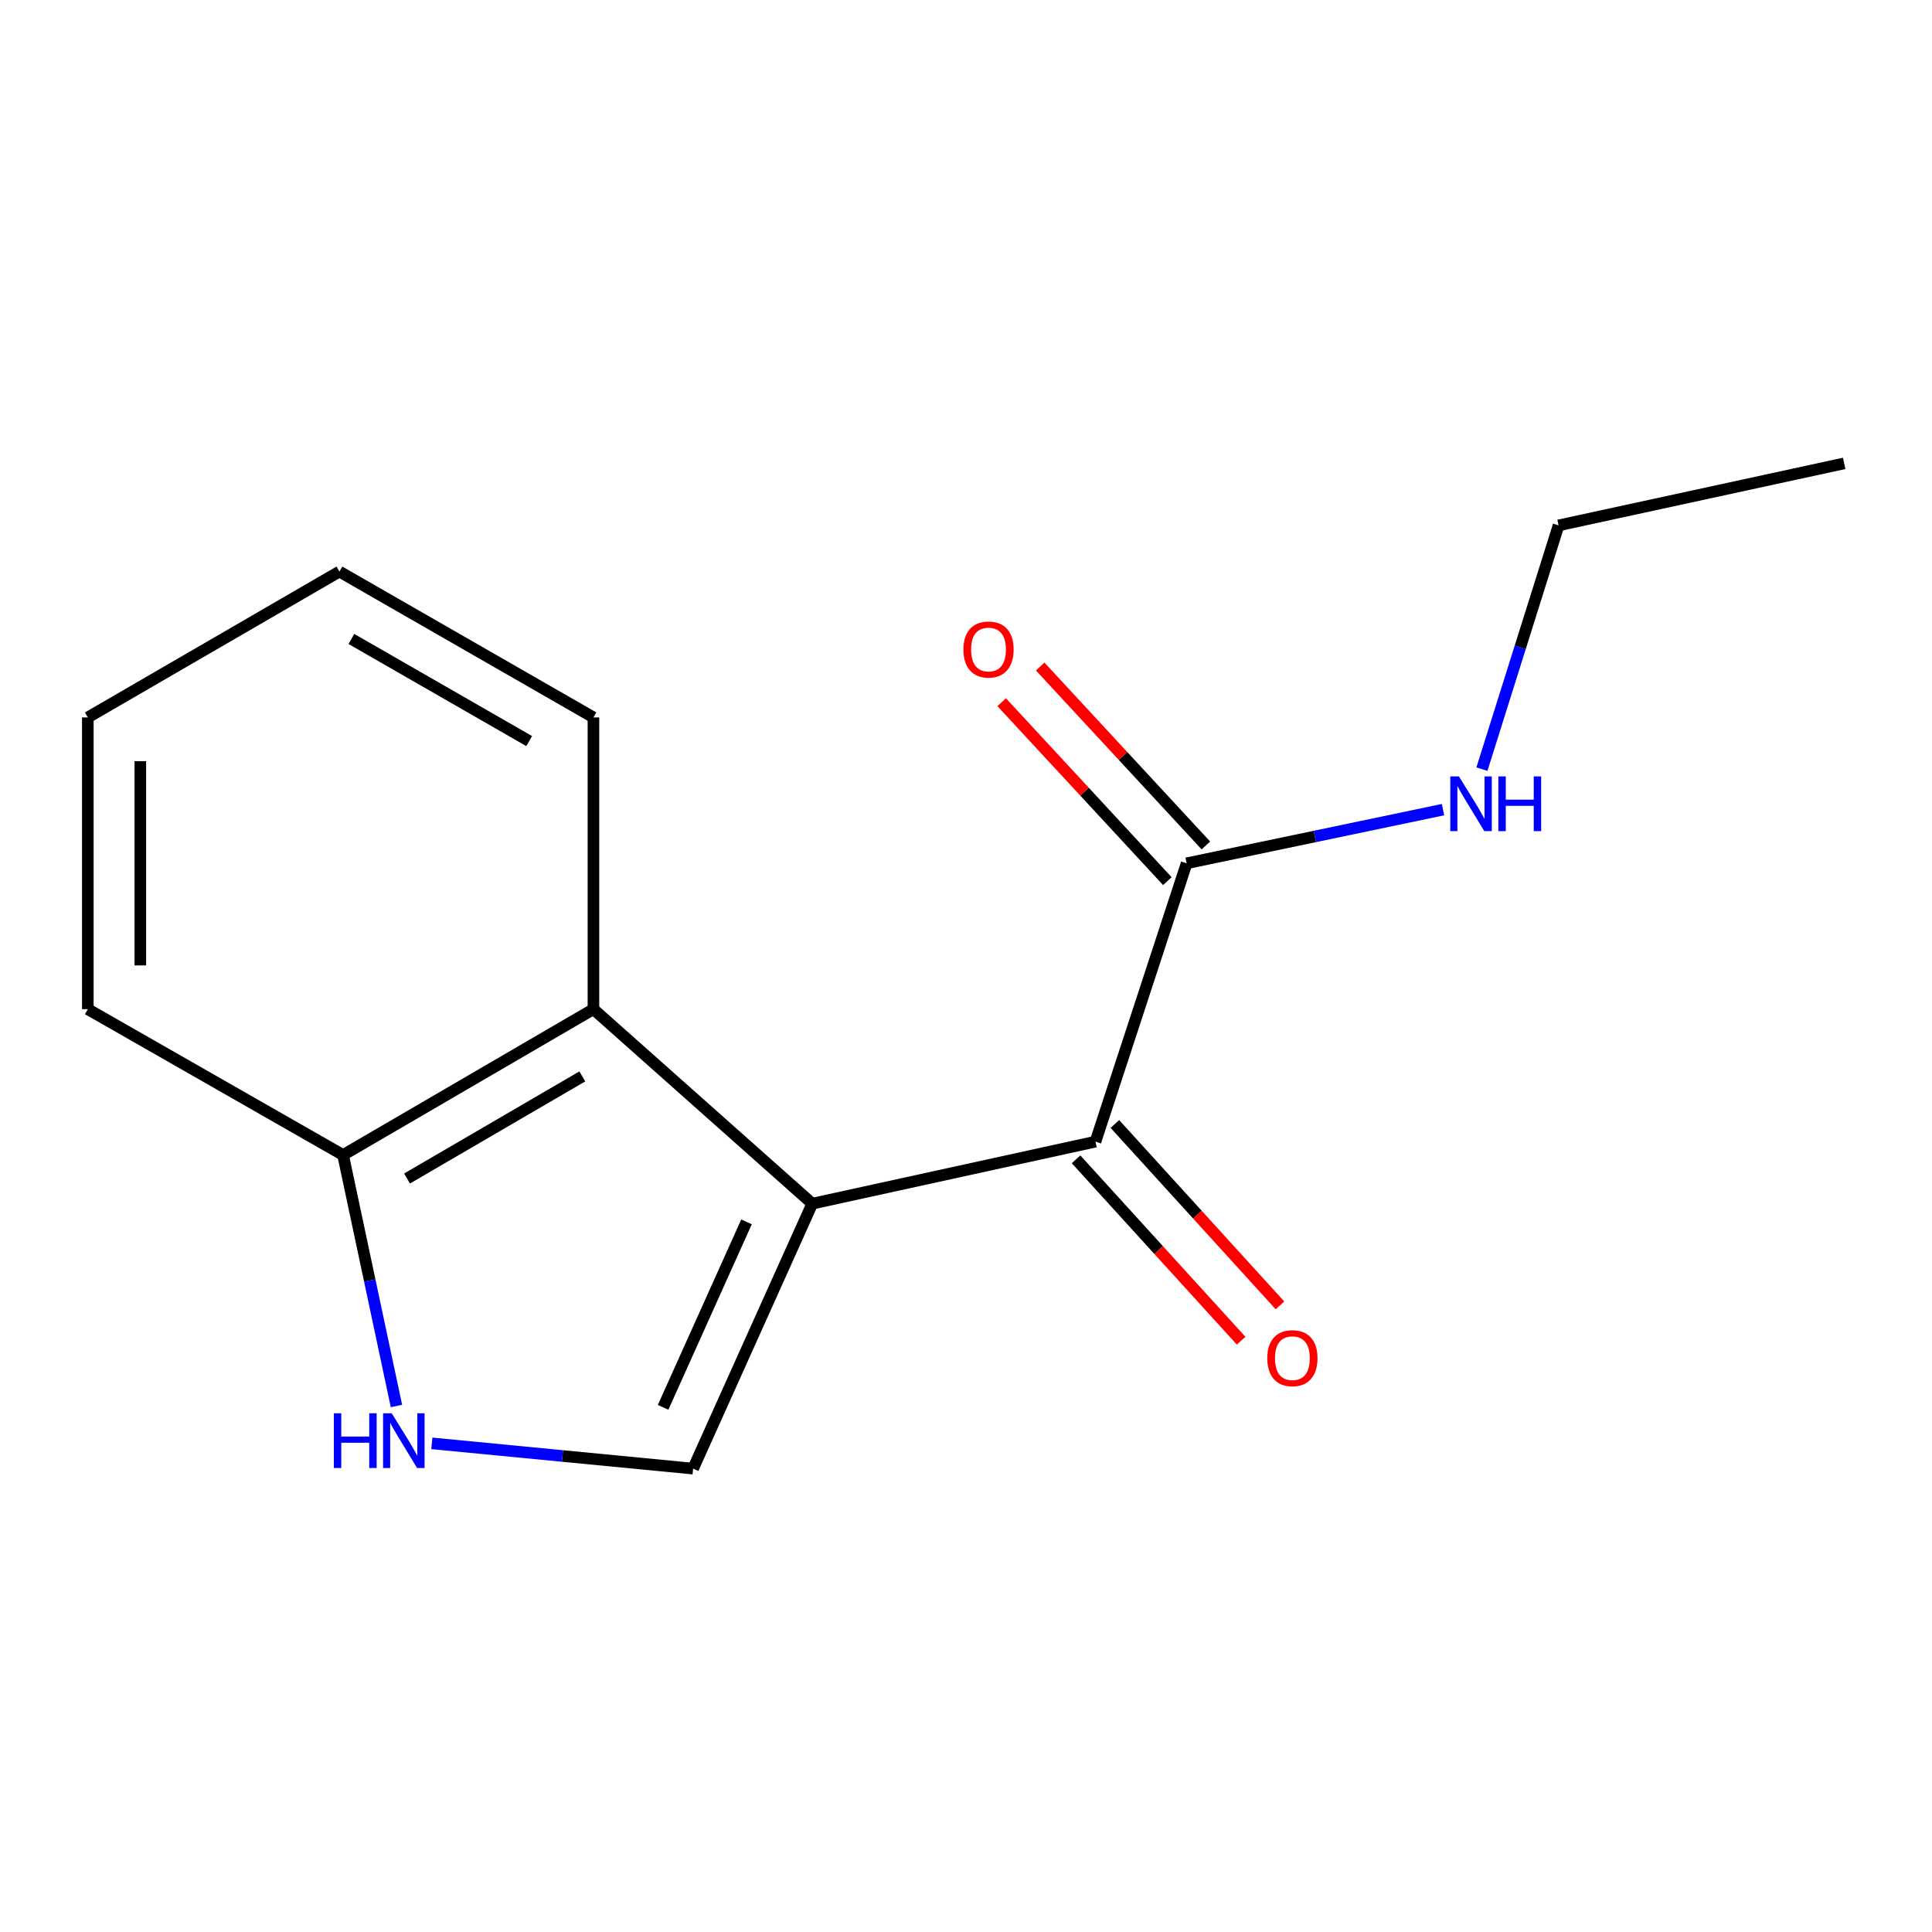 <?xml version='1.0' encoding='iso-8859-1'?>
<svg version='1.1' baseProfile='full'
              xmlns='http://www.w3.org/2000/svg'
                      xmlns:rdkit='http://www.rdkit.org/xml'
                      xmlns:xlink='http://www.w3.org/1999/xlink'
                  xml:space='preserve'
width='1000px' height='1000px' viewBox='0 0 1000 1000'>
<!-- END OF HEADER -->
<rect style='opacity:1.0;fill:#FFFFFF;stroke:none' width='1000' height='1000' x='0' y='0'> </rect>
<path class='bond-0' d='M 420.423,623.012 L 358.751,760.154' style='fill:none;fill-rule:evenodd;stroke:#000000;stroke-width:6px;stroke-linecap:butt;stroke-linejoin:miter;stroke-opacity:1' />
<path class='bond-0' d='M 386.388,632.438 L 343.217,728.438' style='fill:none;fill-rule:evenodd;stroke:#000000;stroke-width:6px;stroke-linecap:butt;stroke-linejoin:miter;stroke-opacity:1' />
<path class='bond-1' d='M 420.423,623.012 L 567.016,590.915' style='fill:none;fill-rule:evenodd;stroke:#000000;stroke-width:6px;stroke-linecap:butt;stroke-linejoin:miter;stroke-opacity:1' />
<path class='bond-3' d='M 420.423,623.012 L 307.164,522.344' style='fill:none;fill-rule:evenodd;stroke:#000000;stroke-width:6px;stroke-linecap:butt;stroke-linejoin:miter;stroke-opacity:1' />
<path class='bond-2' d='M 358.751,760.154 L 291.134,753.616' style='fill:none;fill-rule:evenodd;stroke:#000000;stroke-width:6px;stroke-linecap:butt;stroke-linejoin:miter;stroke-opacity:1' />
<path class='bond-2' d='M 291.134,753.616 L 223.518,747.078' style='fill:none;fill-rule:evenodd;stroke:#0000FF;stroke-width:6px;stroke-linecap:butt;stroke-linejoin:miter;stroke-opacity:1' />
<path class='bond-4' d='M 567.016,590.915 L 614.195,446.843' style='fill:none;fill-rule:evenodd;stroke:#000000;stroke-width:6px;stroke-linecap:butt;stroke-linejoin:miter;stroke-opacity:1' />
<path class='bond-6' d='M 556.967,600.06 L 599.689,647.003' style='fill:none;fill-rule:evenodd;stroke:#000000;stroke-width:6px;stroke-linecap:butt;stroke-linejoin:miter;stroke-opacity:1' />
<path class='bond-6' d='M 599.689,647.003 L 642.411,693.946' style='fill:none;fill-rule:evenodd;stroke:#FF0000;stroke-width:6px;stroke-linecap:butt;stroke-linejoin:miter;stroke-opacity:1' />
<path class='bond-6' d='M 577.065,581.77 L 619.787,628.712' style='fill:none;fill-rule:evenodd;stroke:#000000;stroke-width:6px;stroke-linecap:butt;stroke-linejoin:miter;stroke-opacity:1' />
<path class='bond-6' d='M 619.787,628.712 L 662.509,675.655' style='fill:none;fill-rule:evenodd;stroke:#FF0000;stroke-width:6px;stroke-linecap:butt;stroke-linejoin:miter;stroke-opacity:1' />
<path class='bond-15' d='M 205.202,727.737 L 191.386,662.783' style='fill:none;fill-rule:evenodd;stroke:#0000FF;stroke-width:6px;stroke-linecap:butt;stroke-linejoin:miter;stroke-opacity:1' />
<path class='bond-15' d='M 191.386,662.783 L 177.57,597.83' style='fill:none;fill-rule:evenodd;stroke:#000000;stroke-width:6px;stroke-linecap:butt;stroke-linejoin:miter;stroke-opacity:1' />
<path class='bond-5' d='M 307.164,522.344 L 177.57,597.83' style='fill:none;fill-rule:evenodd;stroke:#000000;stroke-width:6px;stroke-linecap:butt;stroke-linejoin:miter;stroke-opacity:1' />
<path class='bond-5' d='M 301.402,557.149 L 210.687,609.989' style='fill:none;fill-rule:evenodd;stroke:#000000;stroke-width:6px;stroke-linecap:butt;stroke-linejoin:miter;stroke-opacity:1' />
<path class='bond-9' d='M 307.164,522.344 L 307.164,371.342' style='fill:none;fill-rule:evenodd;stroke:#000000;stroke-width:6px;stroke-linecap:butt;stroke-linejoin:miter;stroke-opacity:1' />
<path class='bond-7' d='M 624.165,437.611 L 581.281,391.299' style='fill:none;fill-rule:evenodd;stroke:#000000;stroke-width:6px;stroke-linecap:butt;stroke-linejoin:miter;stroke-opacity:1' />
<path class='bond-7' d='M 581.281,391.299 L 538.398,344.987' style='fill:none;fill-rule:evenodd;stroke:#FF0000;stroke-width:6px;stroke-linecap:butt;stroke-linejoin:miter;stroke-opacity:1' />
<path class='bond-7' d='M 604.225,456.075 L 561.342,409.763' style='fill:none;fill-rule:evenodd;stroke:#000000;stroke-width:6px;stroke-linecap:butt;stroke-linejoin:miter;stroke-opacity:1' />
<path class='bond-7' d='M 561.342,409.763 L 518.458,363.451' style='fill:none;fill-rule:evenodd;stroke:#FF0000;stroke-width:6px;stroke-linecap:butt;stroke-linejoin:miter;stroke-opacity:1' />
<path class='bond-8' d='M 614.195,446.843 L 680.551,432.954' style='fill:none;fill-rule:evenodd;stroke:#000000;stroke-width:6px;stroke-linecap:butt;stroke-linejoin:miter;stroke-opacity:1' />
<path class='bond-8' d='M 680.551,432.954 L 746.907,419.065' style='fill:none;fill-rule:evenodd;stroke:#0000FF;stroke-width:6px;stroke-linecap:butt;stroke-linejoin:miter;stroke-opacity:1' />
<path class='bond-10' d='M 177.57,597.83 L 45.455,522.344' style='fill:none;fill-rule:evenodd;stroke:#000000;stroke-width:6px;stroke-linecap:butt;stroke-linejoin:miter;stroke-opacity:1' />
<path class='bond-11' d='M 767.047,398.094 L 786.881,335.018' style='fill:none;fill-rule:evenodd;stroke:#0000FF;stroke-width:6px;stroke-linecap:butt;stroke-linejoin:miter;stroke-opacity:1' />
<path class='bond-11' d='M 786.881,335.018 L 806.714,271.942' style='fill:none;fill-rule:evenodd;stroke:#000000;stroke-width:6px;stroke-linecap:butt;stroke-linejoin:miter;stroke-opacity:1' />
<path class='bond-12' d='M 307.164,371.342 L 175.683,295.841' style='fill:none;fill-rule:evenodd;stroke:#000000;stroke-width:6px;stroke-linecap:butt;stroke-linejoin:miter;stroke-opacity:1' />
<path class='bond-12' d='M 273.909,383.583 L 181.873,330.732' style='fill:none;fill-rule:evenodd;stroke:#000000;stroke-width:6px;stroke-linecap:butt;stroke-linejoin:miter;stroke-opacity:1' />
<path class='bond-16' d='M 45.455,522.344 L 45.455,371.342' style='fill:none;fill-rule:evenodd;stroke:#000000;stroke-width:6px;stroke-linecap:butt;stroke-linejoin:miter;stroke-opacity:1' />
<path class='bond-16' d='M 72.629,499.694 L 72.629,393.992' style='fill:none;fill-rule:evenodd;stroke:#000000;stroke-width:6px;stroke-linecap:butt;stroke-linejoin:miter;stroke-opacity:1' />
<path class='bond-13' d='M 806.714,271.942 L 954.545,239.846' style='fill:none;fill-rule:evenodd;stroke:#000000;stroke-width:6px;stroke-linecap:butt;stroke-linejoin:miter;stroke-opacity:1' />
<path class='bond-14' d='M 175.683,295.841 L 45.455,371.342' style='fill:none;fill-rule:evenodd;stroke:#000000;stroke-width:6px;stroke-linecap:butt;stroke-linejoin:miter;stroke-opacity:1' />
<path  class='atom-3' d='M 172.797 731.516
L 176.637 731.516
L 176.637 743.556
L 191.117 743.556
L 191.117 731.516
L 194.957 731.516
L 194.957 759.836
L 191.117 759.836
L 191.117 746.756
L 176.637 746.756
L 176.637 759.836
L 172.797 759.836
L 172.797 731.516
' fill='#0000FF'/>
<path  class='atom-3' d='M 202.757 731.516
L 212.037 746.516
Q 212.957 747.996, 214.437 750.676
Q 215.917 753.356, 215.997 753.516
L 215.997 731.516
L 219.757 731.516
L 219.757 759.836
L 215.877 759.836
L 205.917 743.436
Q 204.757 741.516, 203.517 739.316
Q 202.317 737.116, 201.957 736.436
L 201.957 759.836
L 198.277 759.836
L 198.277 731.516
L 202.757 731.516
' fill='#0000FF'/>
<path  class='atom-7' d='M 655.937 702.986
Q 655.937 696.186, 659.297 692.386
Q 662.657 688.586, 668.937 688.586
Q 675.217 688.586, 678.577 692.386
Q 681.937 696.186, 681.937 702.986
Q 681.937 709.866, 678.537 713.786
Q 675.137 717.666, 668.937 717.666
Q 662.697 717.666, 659.297 713.786
Q 655.937 709.906, 655.937 702.986
M 668.937 714.466
Q 673.257 714.466, 675.577 711.586
Q 677.937 708.666, 677.937 702.986
Q 677.937 697.426, 675.577 694.626
Q 673.257 691.786, 668.937 691.786
Q 664.617 691.786, 662.257 694.586
Q 659.937 697.386, 659.937 702.986
Q 659.937 708.706, 662.257 711.586
Q 664.617 714.466, 668.937 714.466
' fill='#FF0000'/>
<path  class='atom-8' d='M 498.655 336.185
Q 498.655 329.385, 502.015 325.585
Q 505.375 321.785, 511.655 321.785
Q 517.935 321.785, 521.295 325.585
Q 524.655 329.385, 524.655 336.185
Q 524.655 343.065, 521.255 346.985
Q 517.855 350.865, 511.655 350.865
Q 505.415 350.865, 502.015 346.985
Q 498.655 343.105, 498.655 336.185
M 511.655 347.665
Q 515.975 347.665, 518.295 344.785
Q 520.655 341.865, 520.655 336.185
Q 520.655 330.625, 518.295 327.825
Q 515.975 324.985, 511.655 324.985
Q 507.335 324.985, 504.975 327.785
Q 502.655 330.585, 502.655 336.185
Q 502.655 341.905, 504.975 344.785
Q 507.335 347.665, 511.655 347.665
' fill='#FF0000'/>
<path  class='atom-9' d='M 755.147 401.87
L 764.427 416.87
Q 765.347 418.35, 766.827 421.03
Q 768.307 423.71, 768.387 423.87
L 768.387 401.87
L 772.147 401.87
L 772.147 430.19
L 768.267 430.19
L 758.307 413.79
Q 757.147 411.87, 755.907 409.67
Q 754.707 407.47, 754.347 406.79
L 754.347 430.19
L 750.667 430.19
L 750.667 401.87
L 755.147 401.87
' fill='#0000FF'/>
<path  class='atom-9' d='M 775.547 401.87
L 779.387 401.87
L 779.387 413.91
L 793.867 413.91
L 793.867 401.87
L 797.707 401.87
L 797.707 430.19
L 793.867 430.19
L 793.867 417.11
L 779.387 417.11
L 779.387 430.19
L 775.547 430.19
L 775.547 401.87
' fill='#0000FF'/>
</svg>
